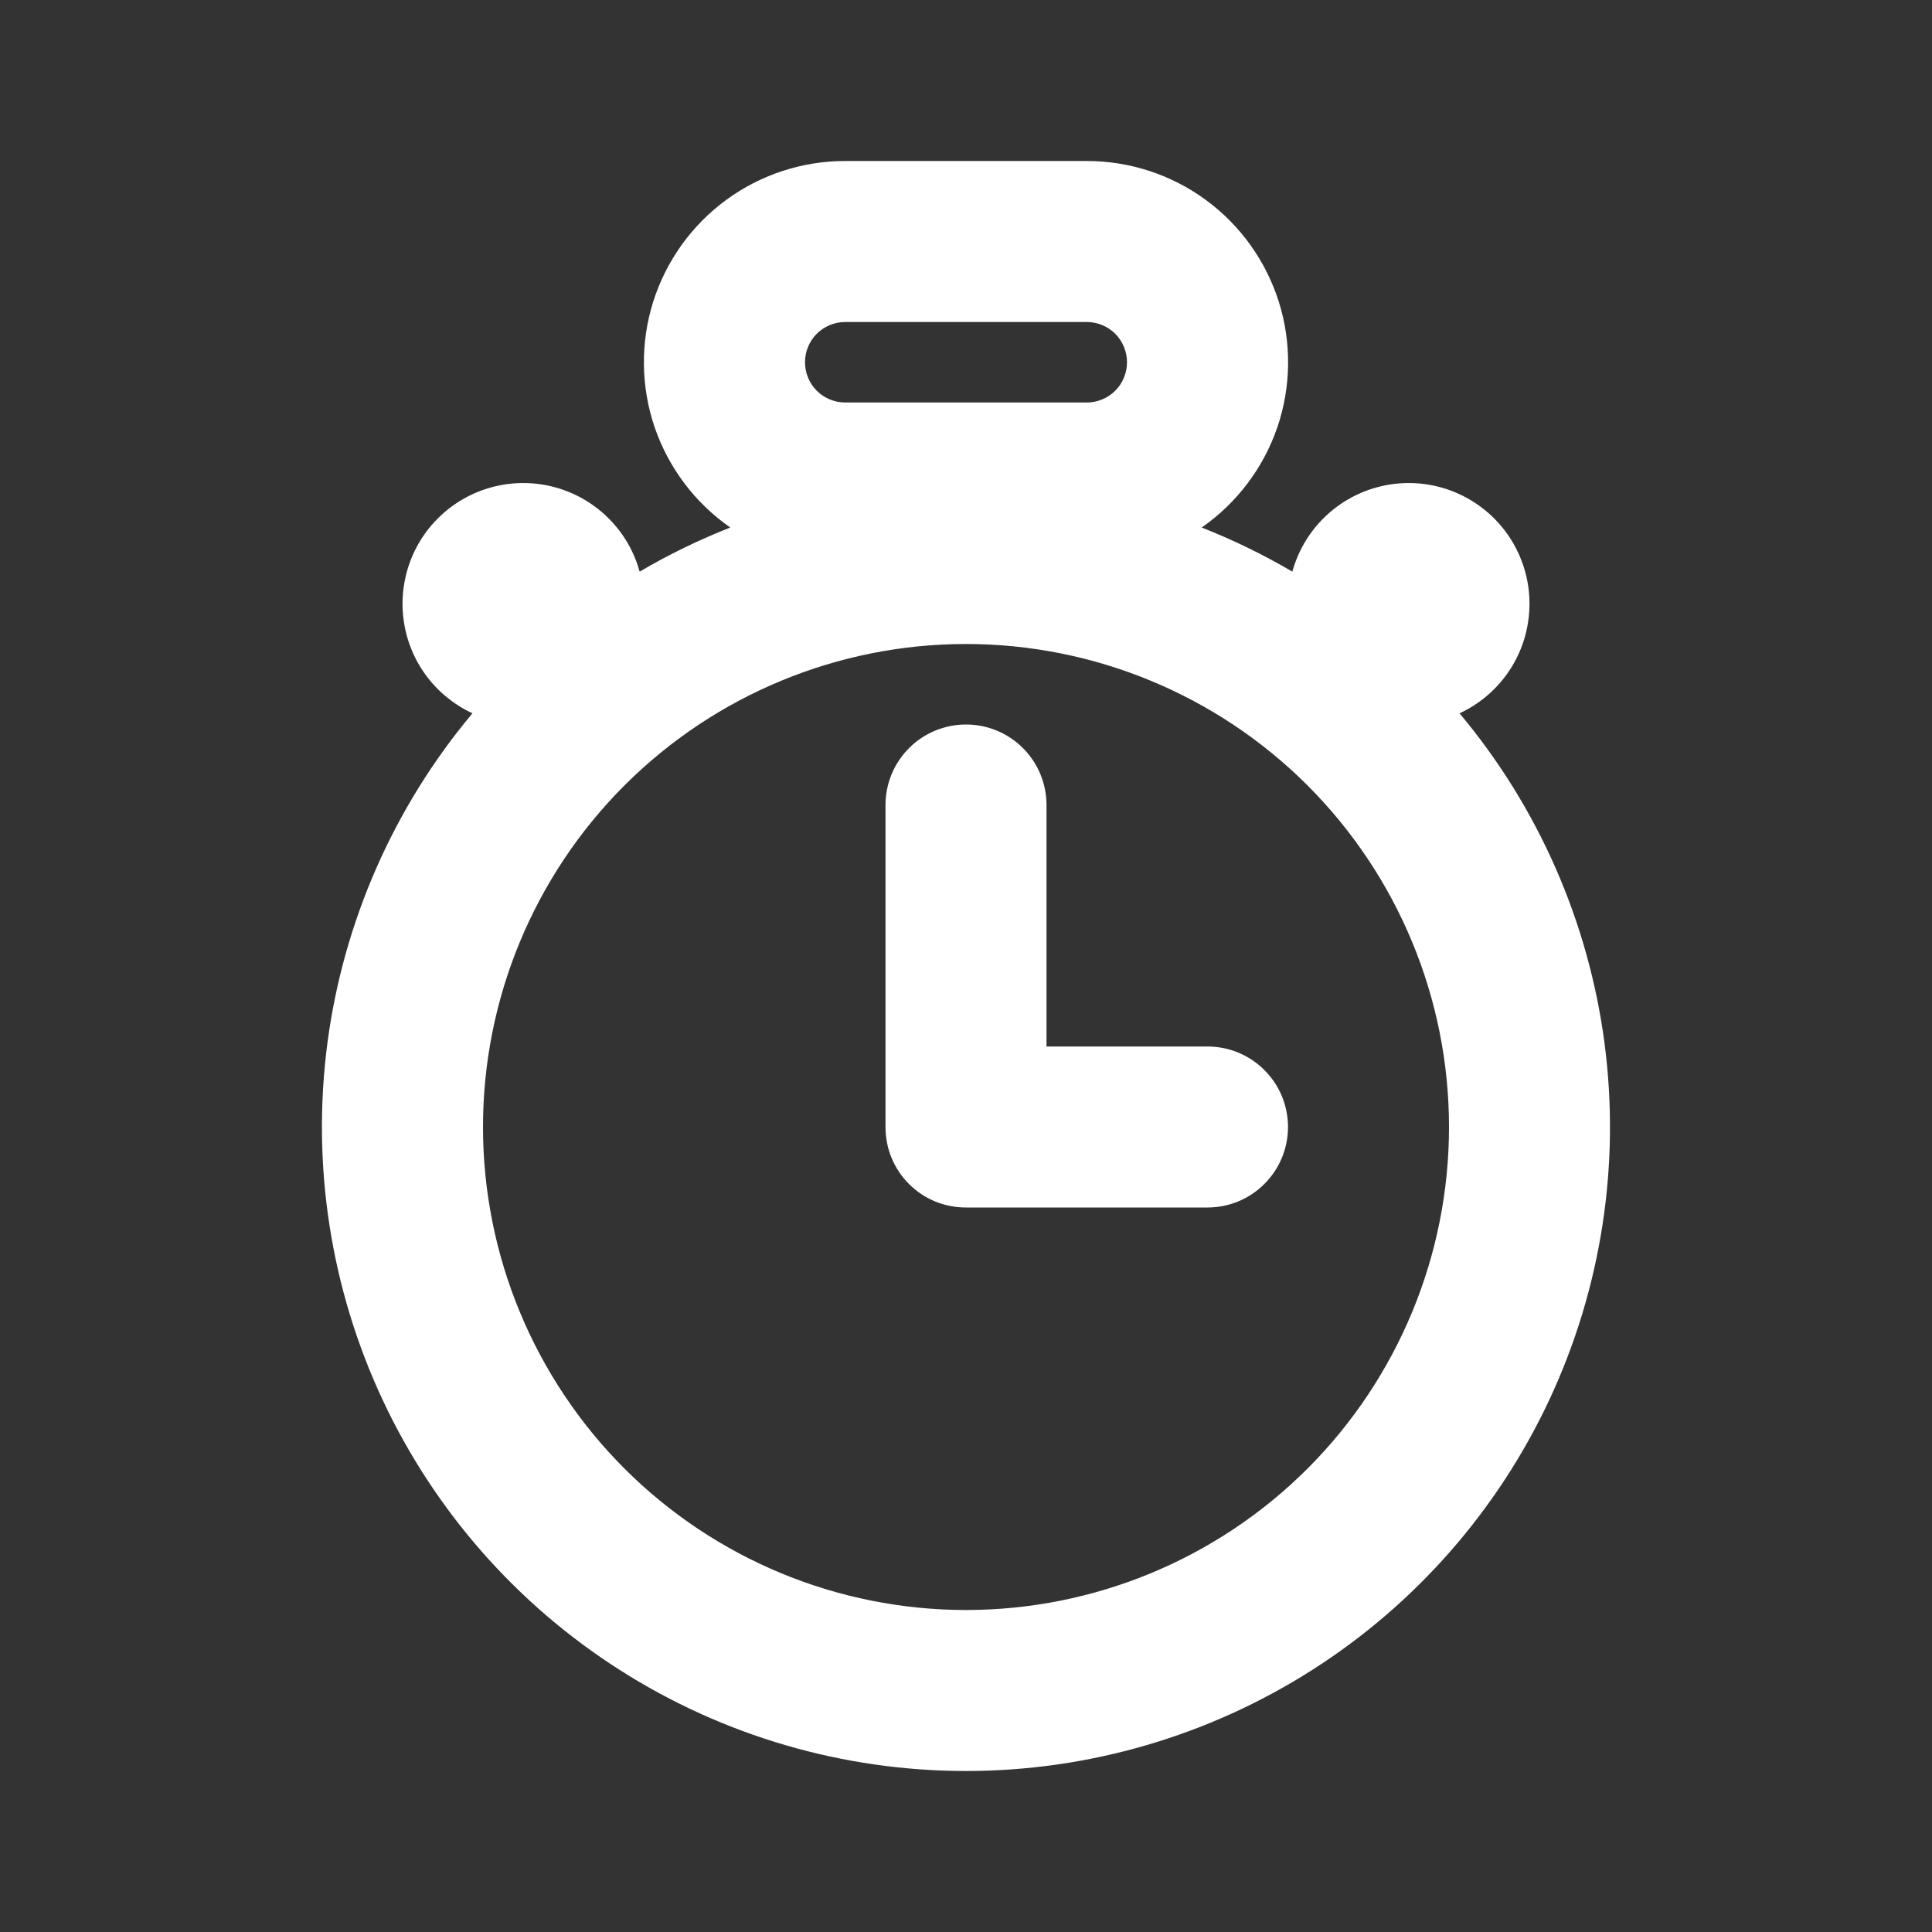 <svg width="24" height="24" viewBox="0 0 24 24" fill="none" xmlns="http://www.w3.org/2000/svg">
<rect x="0" y="0" width="24" height="24" fill="#333333" stroke="none"/>
<path d="M13 13H15C15.265 13 15.52 13.105 15.707 13.293C15.895 13.48 16 13.735 16 14C16 14.265 15.895 14.52 15.707 14.707C15.52 14.895 15.265 15 15 15H12C11.869 15 11.738 14.975 11.617 14.925C11.495 14.875 11.385 14.801 11.292 14.708C11.199 14.615 11.125 14.505 11.075 14.383C11.025 14.262 11 14.131 11 14V10C11 9.735 11.105 9.48 11.293 9.293C11.48 9.105 11.735 9 12 9C12.265 9 12.52 9.105 12.707 9.293C12.895 9.48 13 9.735 13 10V13ZM5.869 8.861C5.641 8.755 5.442 8.593 5.293 8.391C5.143 8.188 5.047 7.951 5.014 7.701C4.98 7.452 5.01 7.197 5.1 6.962C5.19 6.727 5.338 6.519 5.53 6.356C5.723 6.193 5.953 6.081 6.199 6.031C6.446 5.98 6.702 5.993 6.942 6.067C7.183 6.141 7.401 6.275 7.576 6.455C7.752 6.636 7.879 6.858 7.946 7.101C8.306 6.889 8.683 6.706 9.072 6.553C8.635 6.249 8.306 5.813 8.133 5.31C7.961 4.806 7.954 4.26 8.113 3.752C8.273 3.244 8.59 2.8 9.019 2.485C9.449 2.169 9.967 2 10.5 2H13.5C14.033 2 14.551 2.169 14.981 2.485C15.41 2.8 15.727 3.244 15.887 3.752C16.046 4.26 16.039 4.806 15.867 5.31C15.694 5.813 15.365 6.249 14.928 6.553C15.319 6.707 15.694 6.89 16.054 7.101C16.121 6.858 16.248 6.636 16.424 6.455C16.599 6.275 16.817 6.141 17.058 6.067C17.298 5.993 17.554 5.98 17.801 6.031C18.047 6.081 18.277 6.193 18.47 6.356C18.662 6.519 18.81 6.727 18.9 6.962C18.991 7.197 19.02 7.452 18.986 7.701C18.953 7.951 18.857 8.188 18.707 8.391C18.558 8.593 18.36 8.755 18.131 8.861C19.109 10.028 19.733 11.45 19.932 12.959C20.13 14.469 19.893 16.003 19.249 17.383C18.605 18.762 17.581 19.93 16.297 20.747C15.013 21.565 13.522 22 11.999 22C10.477 22 8.986 21.565 7.702 20.747C6.418 19.93 5.394 18.762 4.75 17.383C4.106 16.003 3.869 14.469 4.067 12.959C4.266 11.45 4.891 10.028 5.869 8.861ZM12 20C13.591 20 15.117 19.368 16.243 18.243C17.368 17.117 18 15.591 18 14C18 12.409 17.368 10.883 16.243 9.757C15.117 8.632 13.591 8 12 8C10.409 8 8.883 8.632 7.757 9.757C6.632 10.883 6 12.409 6 14C6 15.591 6.632 17.117 7.757 18.243C8.883 19.368 10.409 20 12 20ZM10.5 4C10.367 4 10.24 4.053 10.146 4.146C10.053 4.24 10 4.367 10 4.5C10 4.633 10.053 4.76 10.146 4.854C10.24 4.947 10.367 5 10.5 5H13.5C13.633 5 13.76 4.947 13.854 4.854C13.947 4.76 14 4.633 14 4.5C14 4.367 13.947 4.24 13.854 4.146C13.76 4.053 13.633 4 13.5 4H10.5Z" fill="white"/>
</svg>
